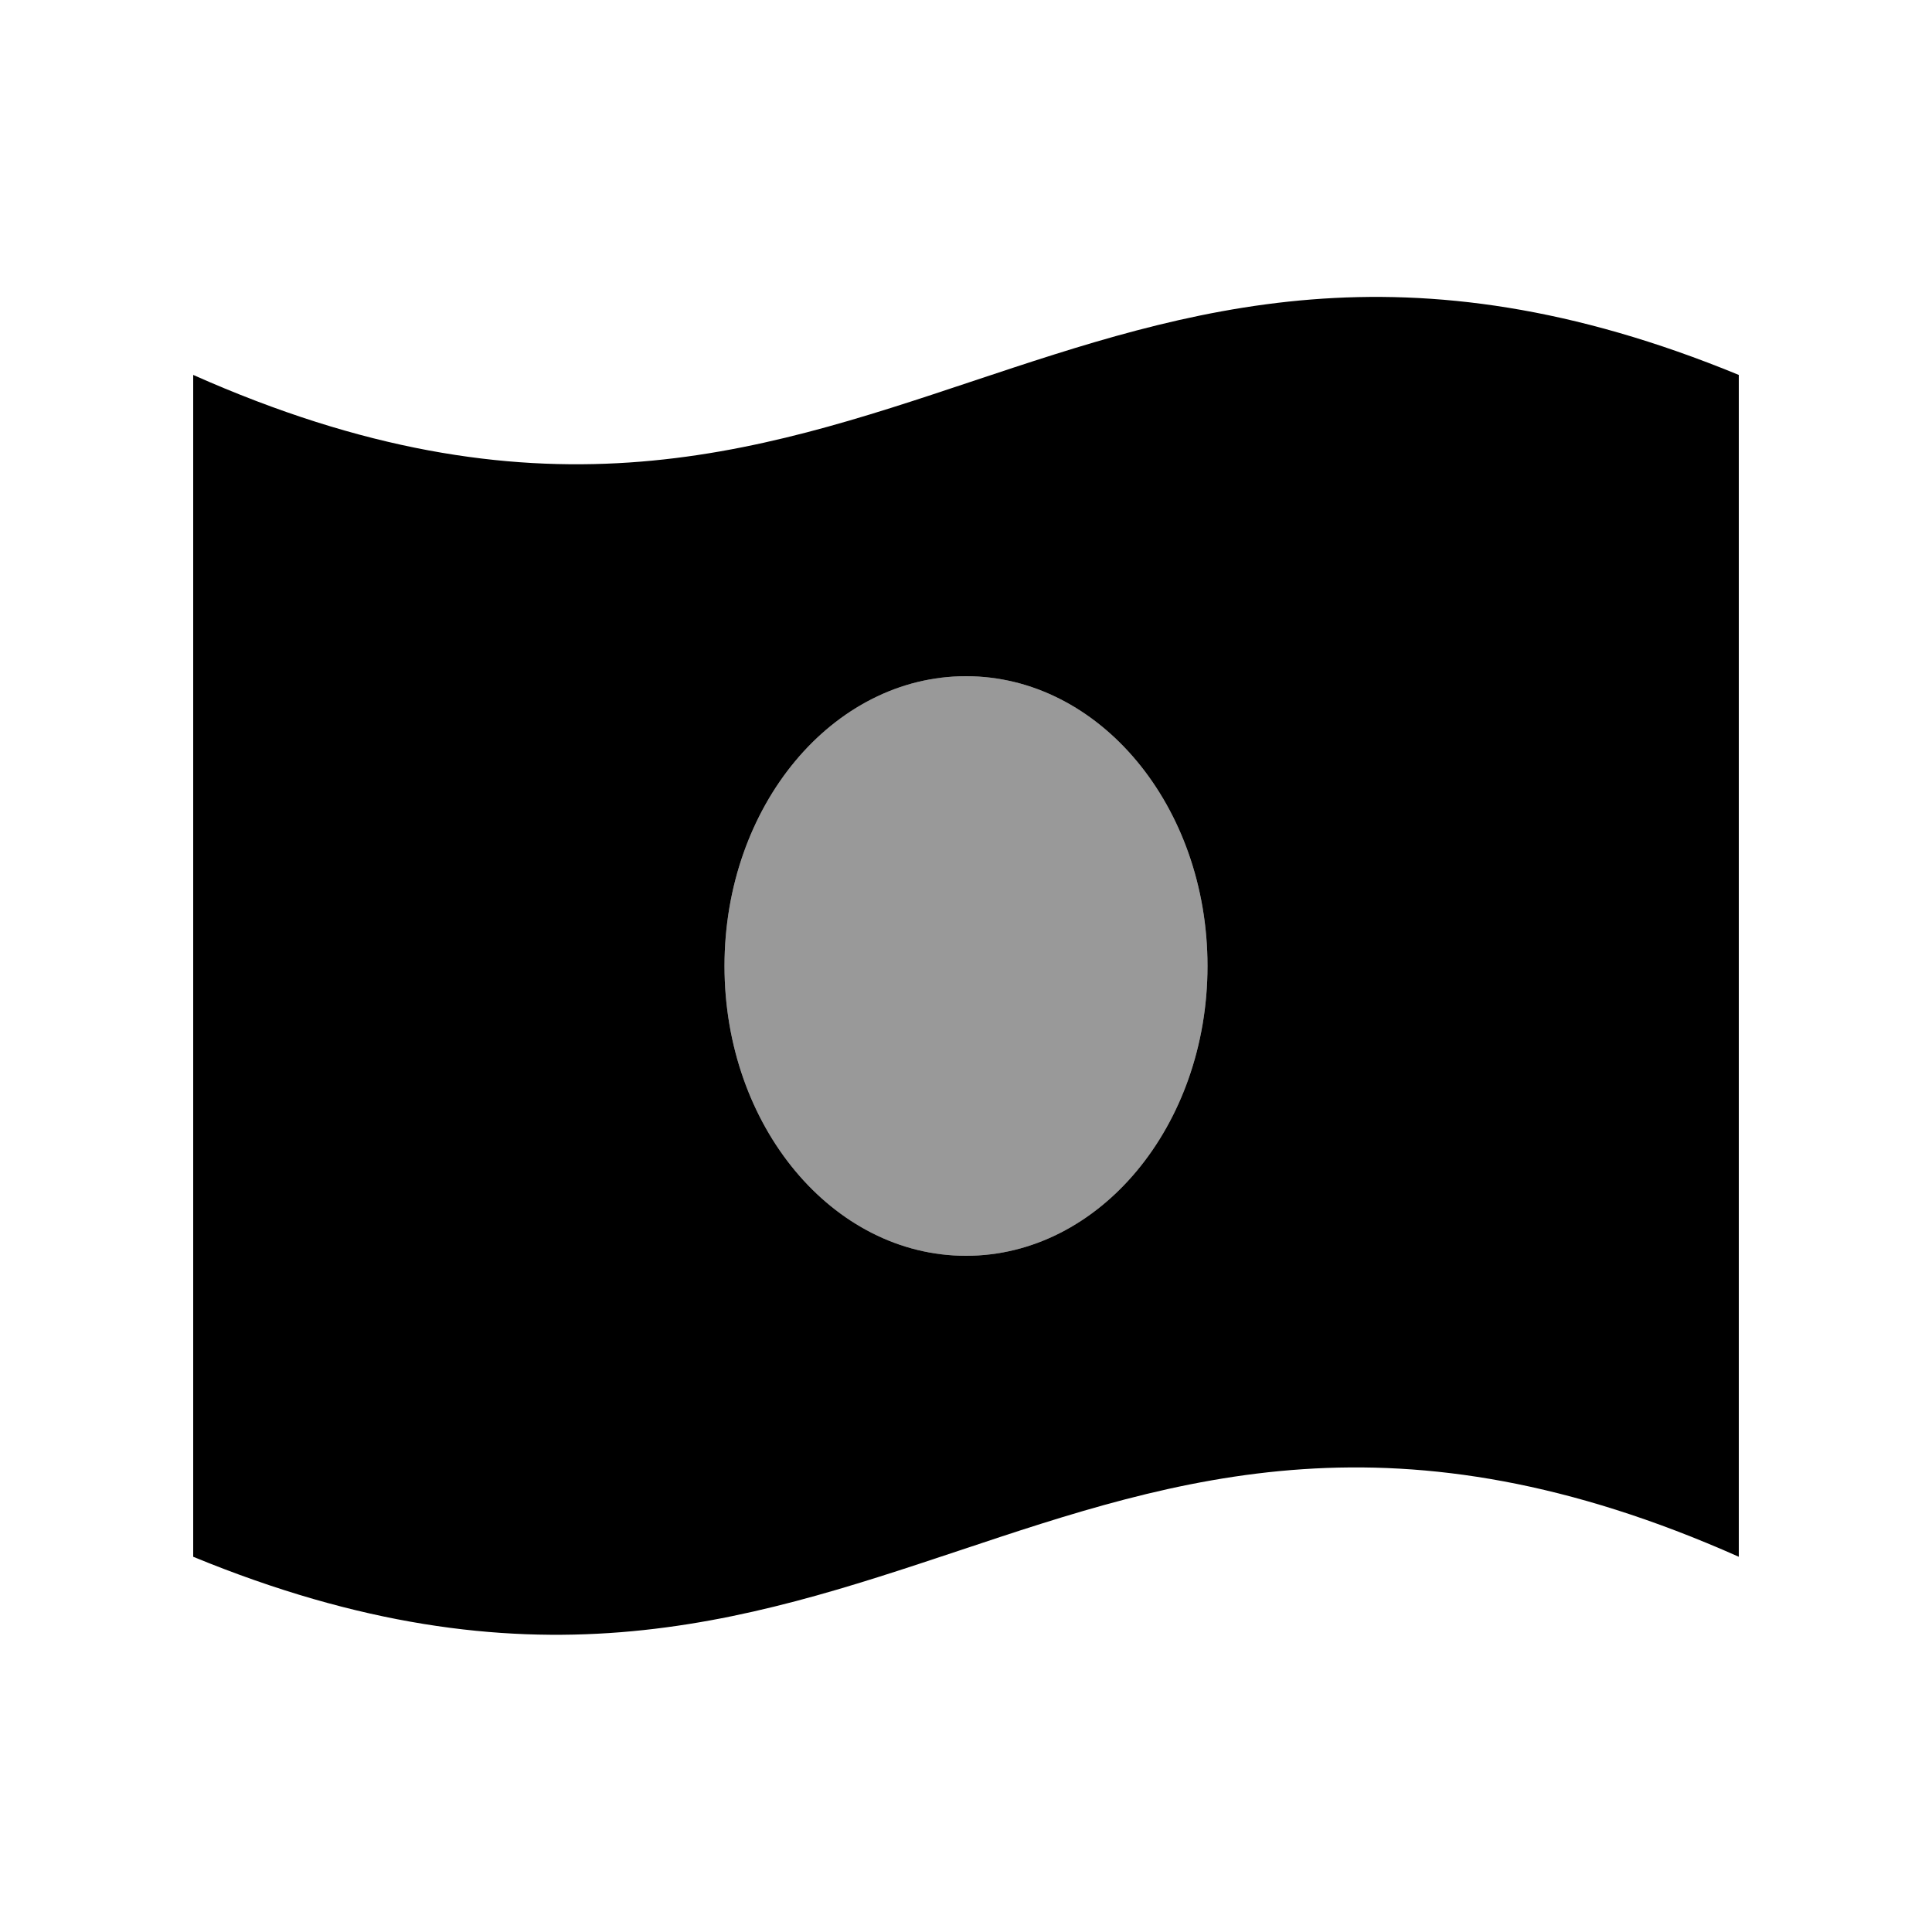 <svg xmlns="http://www.w3.org/2000/svg" viewBox="0 0 640 640"><!--! Font Awesome Pro 7.1.0 by @fontawesome - https://fontawesome.com License - https://fontawesome.com/license (Commercial License) Copyright 2025 Fonticons, Inc. --><path opacity=".4" fill="currentColor" d="M240 320C240 373 275.8 416 320 416C364.2 416 400 373 400 320C400 267 364.2 224 320 224C275.8 224 240 267 240 320z"/><path fill="currentColor" d="M64 124.3L64 515.7C174.8 561.3 246.4 537.4 317.6 513.7C390.4 489.4 462.7 465.3 576 515.7L576 124.2C465.2 78.6 393.6 102.5 322.4 126.2C249.6 150.5 177.3 174.6 64 124.2zM320 416C275.8 416 240 373 240 320C240 267 275.8 224 320 224C364.2 224 400 267 400 320C400 373 364.2 416 320 416z"/></svg>